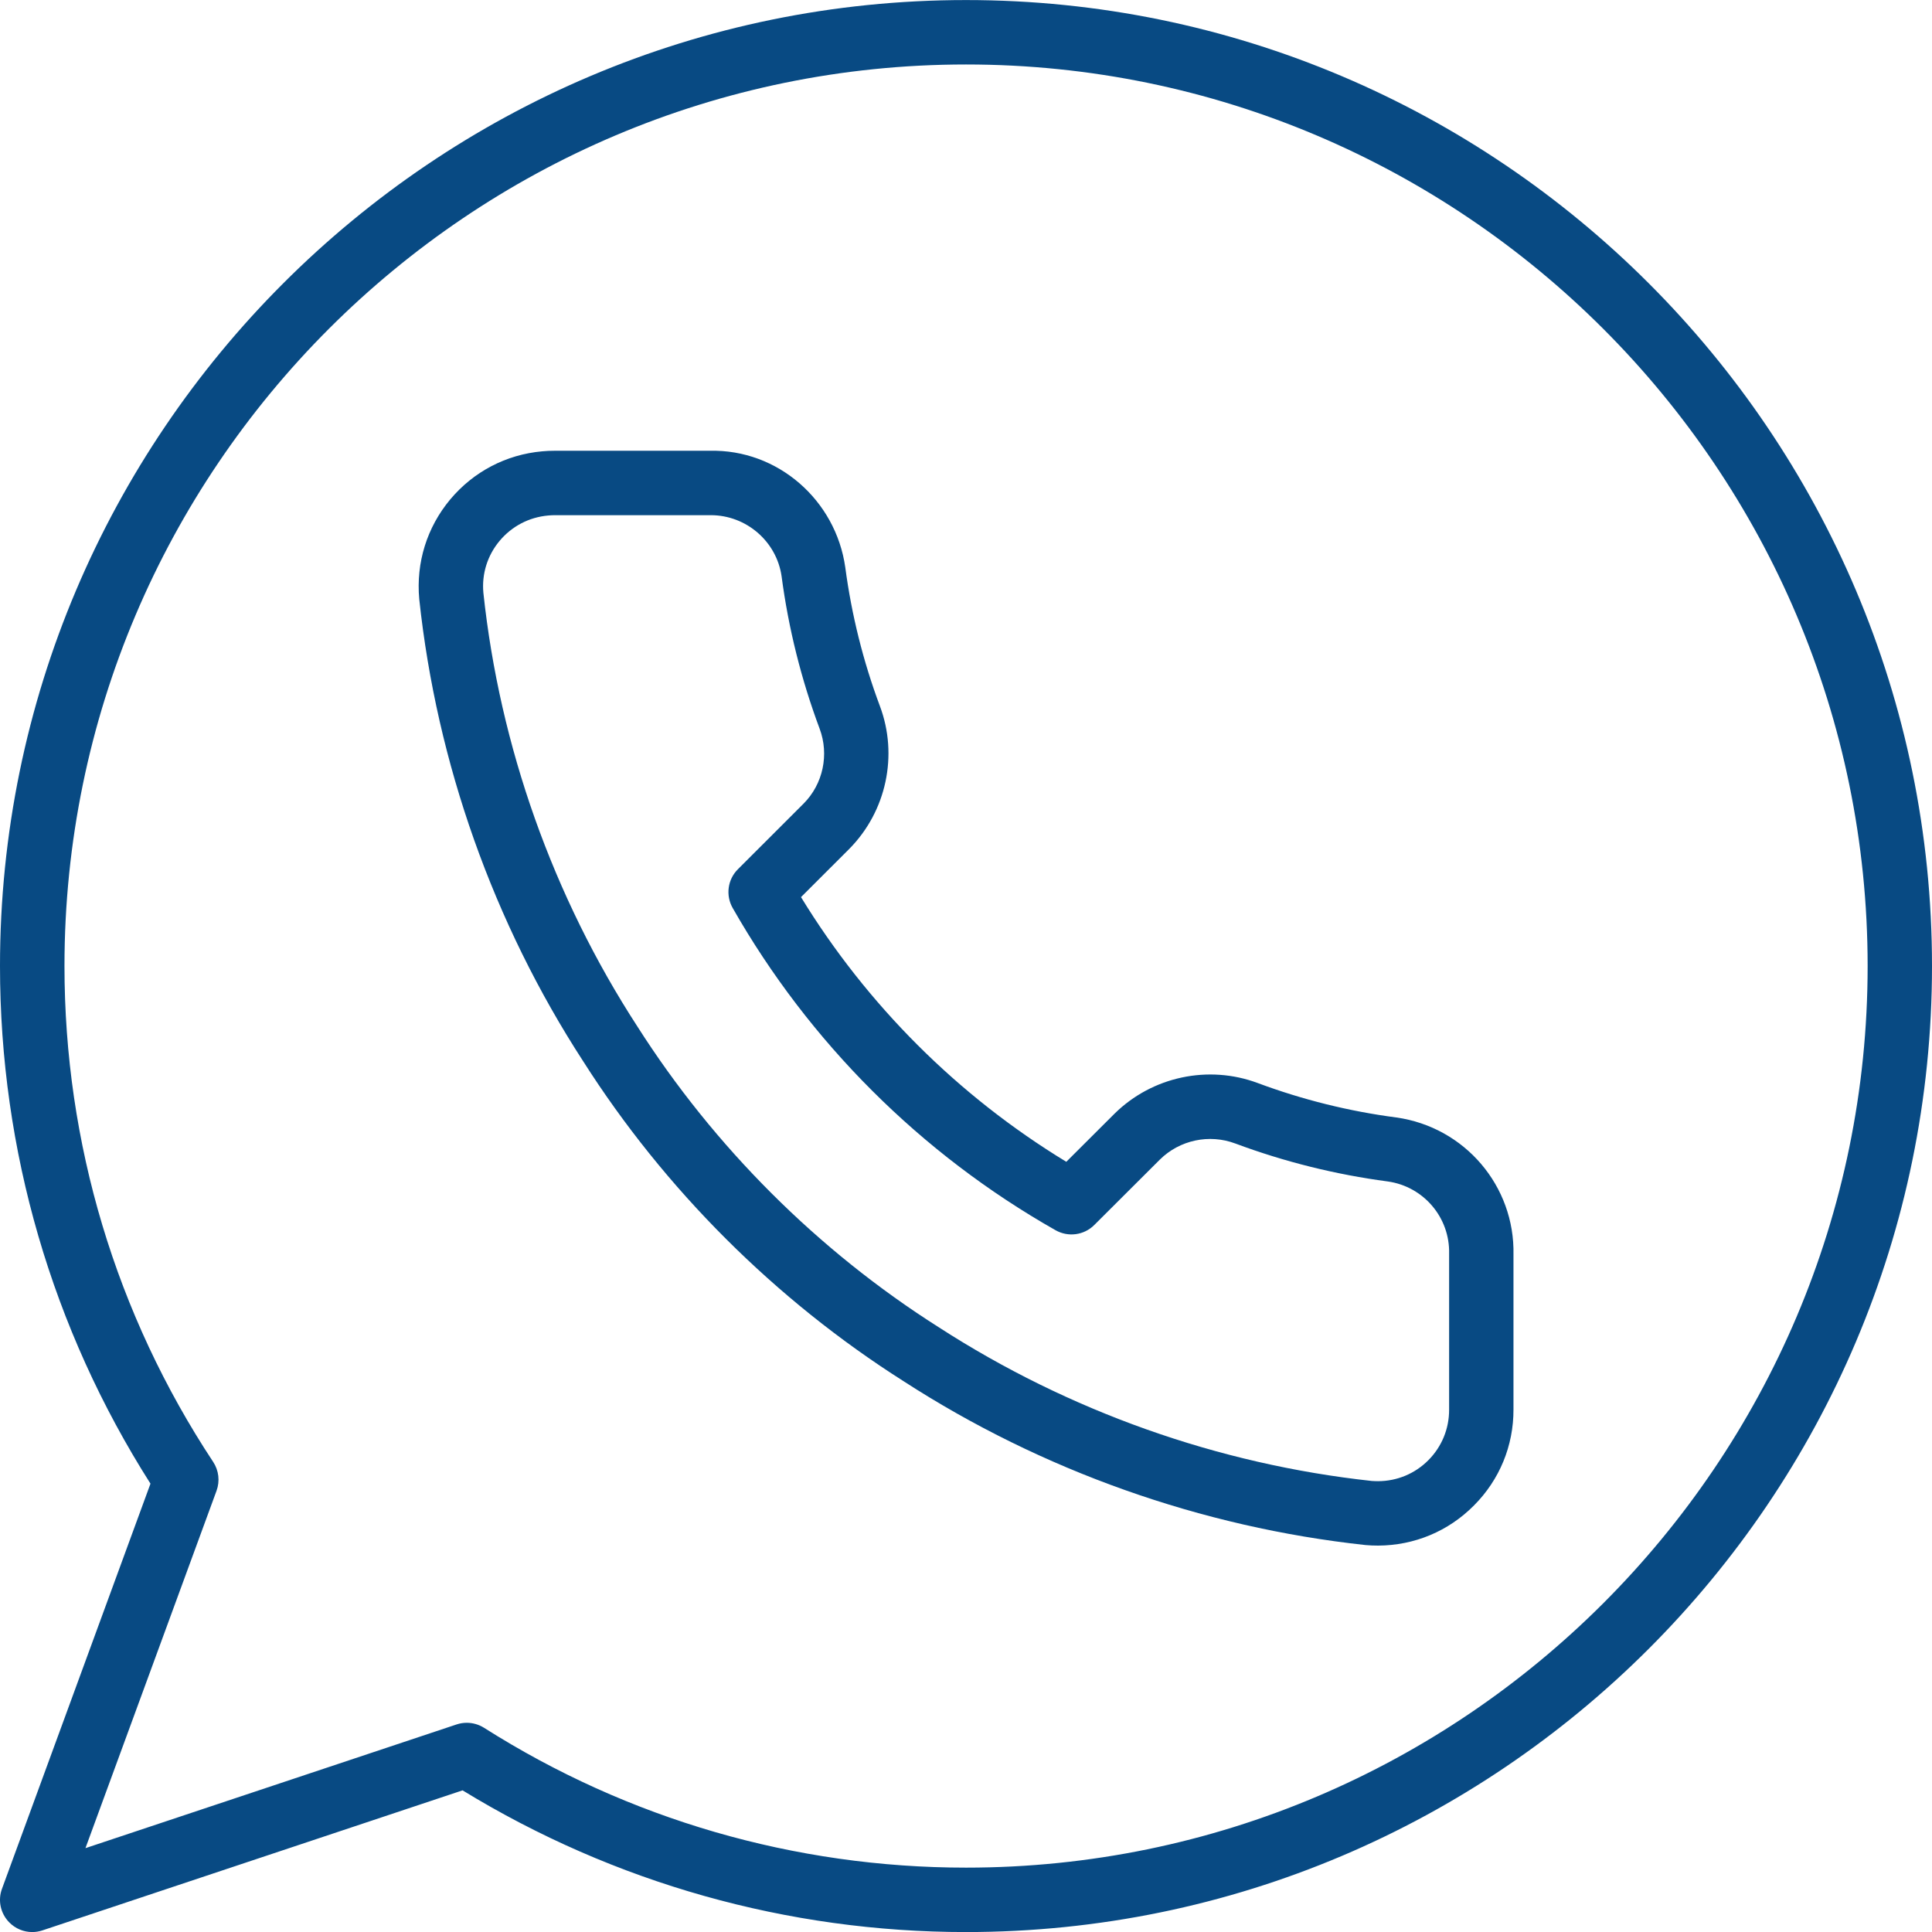 <svg xmlns="http://www.w3.org/2000/svg" width="35" height="35" viewBox="0 0 35 35" fill="none"><g clip-path="url(#clip0)"><path d="M25.296 20.244C24.439 20.132 23.595 19.922 22.787 19.621C21.892 19.286 20.873 19.502 20.19 20.176L19.317 21.047C17.356 19.854 15.707 18.208 14.511 16.252L15.385 15.379C16.058 14.699 16.276 13.681 15.939 12.788C15.637 11.98 15.427 11.138 15.313 10.278C15.141 9.062 14.091 8.137 12.859 8.166H10.043C9.97 8.166 9.896 8.169 9.824 8.176C9.169 8.234 8.577 8.545 8.156 9.048C7.735 9.553 7.535 10.19 7.595 10.853C7.912 13.825 8.939 16.722 10.565 19.226C12.041 21.546 14.05 23.551 16.371 25.023C18.872 26.641 21.76 27.667 24.736 27.99C24.812 27.997 24.888 28 24.966 28C25.624 27.997 26.24 27.74 26.703 27.272C27.167 26.807 27.42 26.189 27.418 25.535V22.731C27.445 21.487 26.536 20.419 25.296 20.244ZM26.252 22.726V25.538C26.253 25.882 26.12 26.207 25.877 26.452C25.634 26.697 25.309 26.832 24.965 26.833C24.924 26.833 24.881 26.831 24.851 26.829C22.068 26.527 19.355 25.564 17.001 24.041C14.82 22.658 12.935 20.776 11.547 18.596C10.018 16.241 9.053 13.521 8.757 10.74C8.725 10.397 8.83 10.062 9.051 9.798C9.273 9.533 9.584 9.37 9.93 9.339C9.968 9.336 10.005 9.333 10.043 9.333H12.865C12.868 9.333 12.873 9.333 12.877 9.333C13.519 9.333 14.068 9.808 14.159 10.438C14.283 11.38 14.515 12.308 14.848 13.2C15.024 13.669 14.911 14.203 14.559 14.557L13.368 15.747C13.181 15.933 13.143 16.22 13.273 16.449C14.66 18.884 16.683 20.903 19.123 22.287C19.351 22.416 19.637 22.378 19.823 22.193L21.013 21.006C21.371 20.653 21.906 20.538 22.38 20.716C23.27 21.048 24.201 21.279 25.139 21.403C25.79 21.494 26.268 22.057 26.252 22.712C26.252 22.716 26.252 22.721 26.252 22.726Z" fill="#084A83"></path><path d="M17.5 0.001C7.851 0.001 0 7.851 0 17.501C0 20.838 0.942 24.073 2.726 26.878L0.036 34.217C-0.042 34.427 0.009 34.663 0.165 34.823C0.277 34.939 0.429 35.001 0.584 35.001C0.646 35.001 0.708 34.991 0.768 34.971L8.38 32.434C11.125 34.113 14.272 35.001 17.5 35.001C27.15 35.001 35 27.15 35 17.501C35 7.851 27.15 0.001 17.5 0.001ZM17.501 33.834C14.401 33.834 11.381 32.958 8.768 31.3C8.674 31.241 8.565 31.21 8.456 31.21C8.393 31.21 8.331 31.22 8.271 31.24L1.548 33.481L3.923 27.006C3.986 26.832 3.964 26.639 3.862 26.484C2.099 23.814 1.168 20.708 1.168 17.501C1.168 8.495 8.495 1.168 17.501 1.168C26.507 1.168 33.834 8.495 33.834 17.501C33.834 26.507 26.507 33.834 17.501 33.834Z" fill="#084A83"></path></g><defs><clipPath id="clip0"><rect width="35" height="35" fill="white"></rect></clipPath></defs></svg>